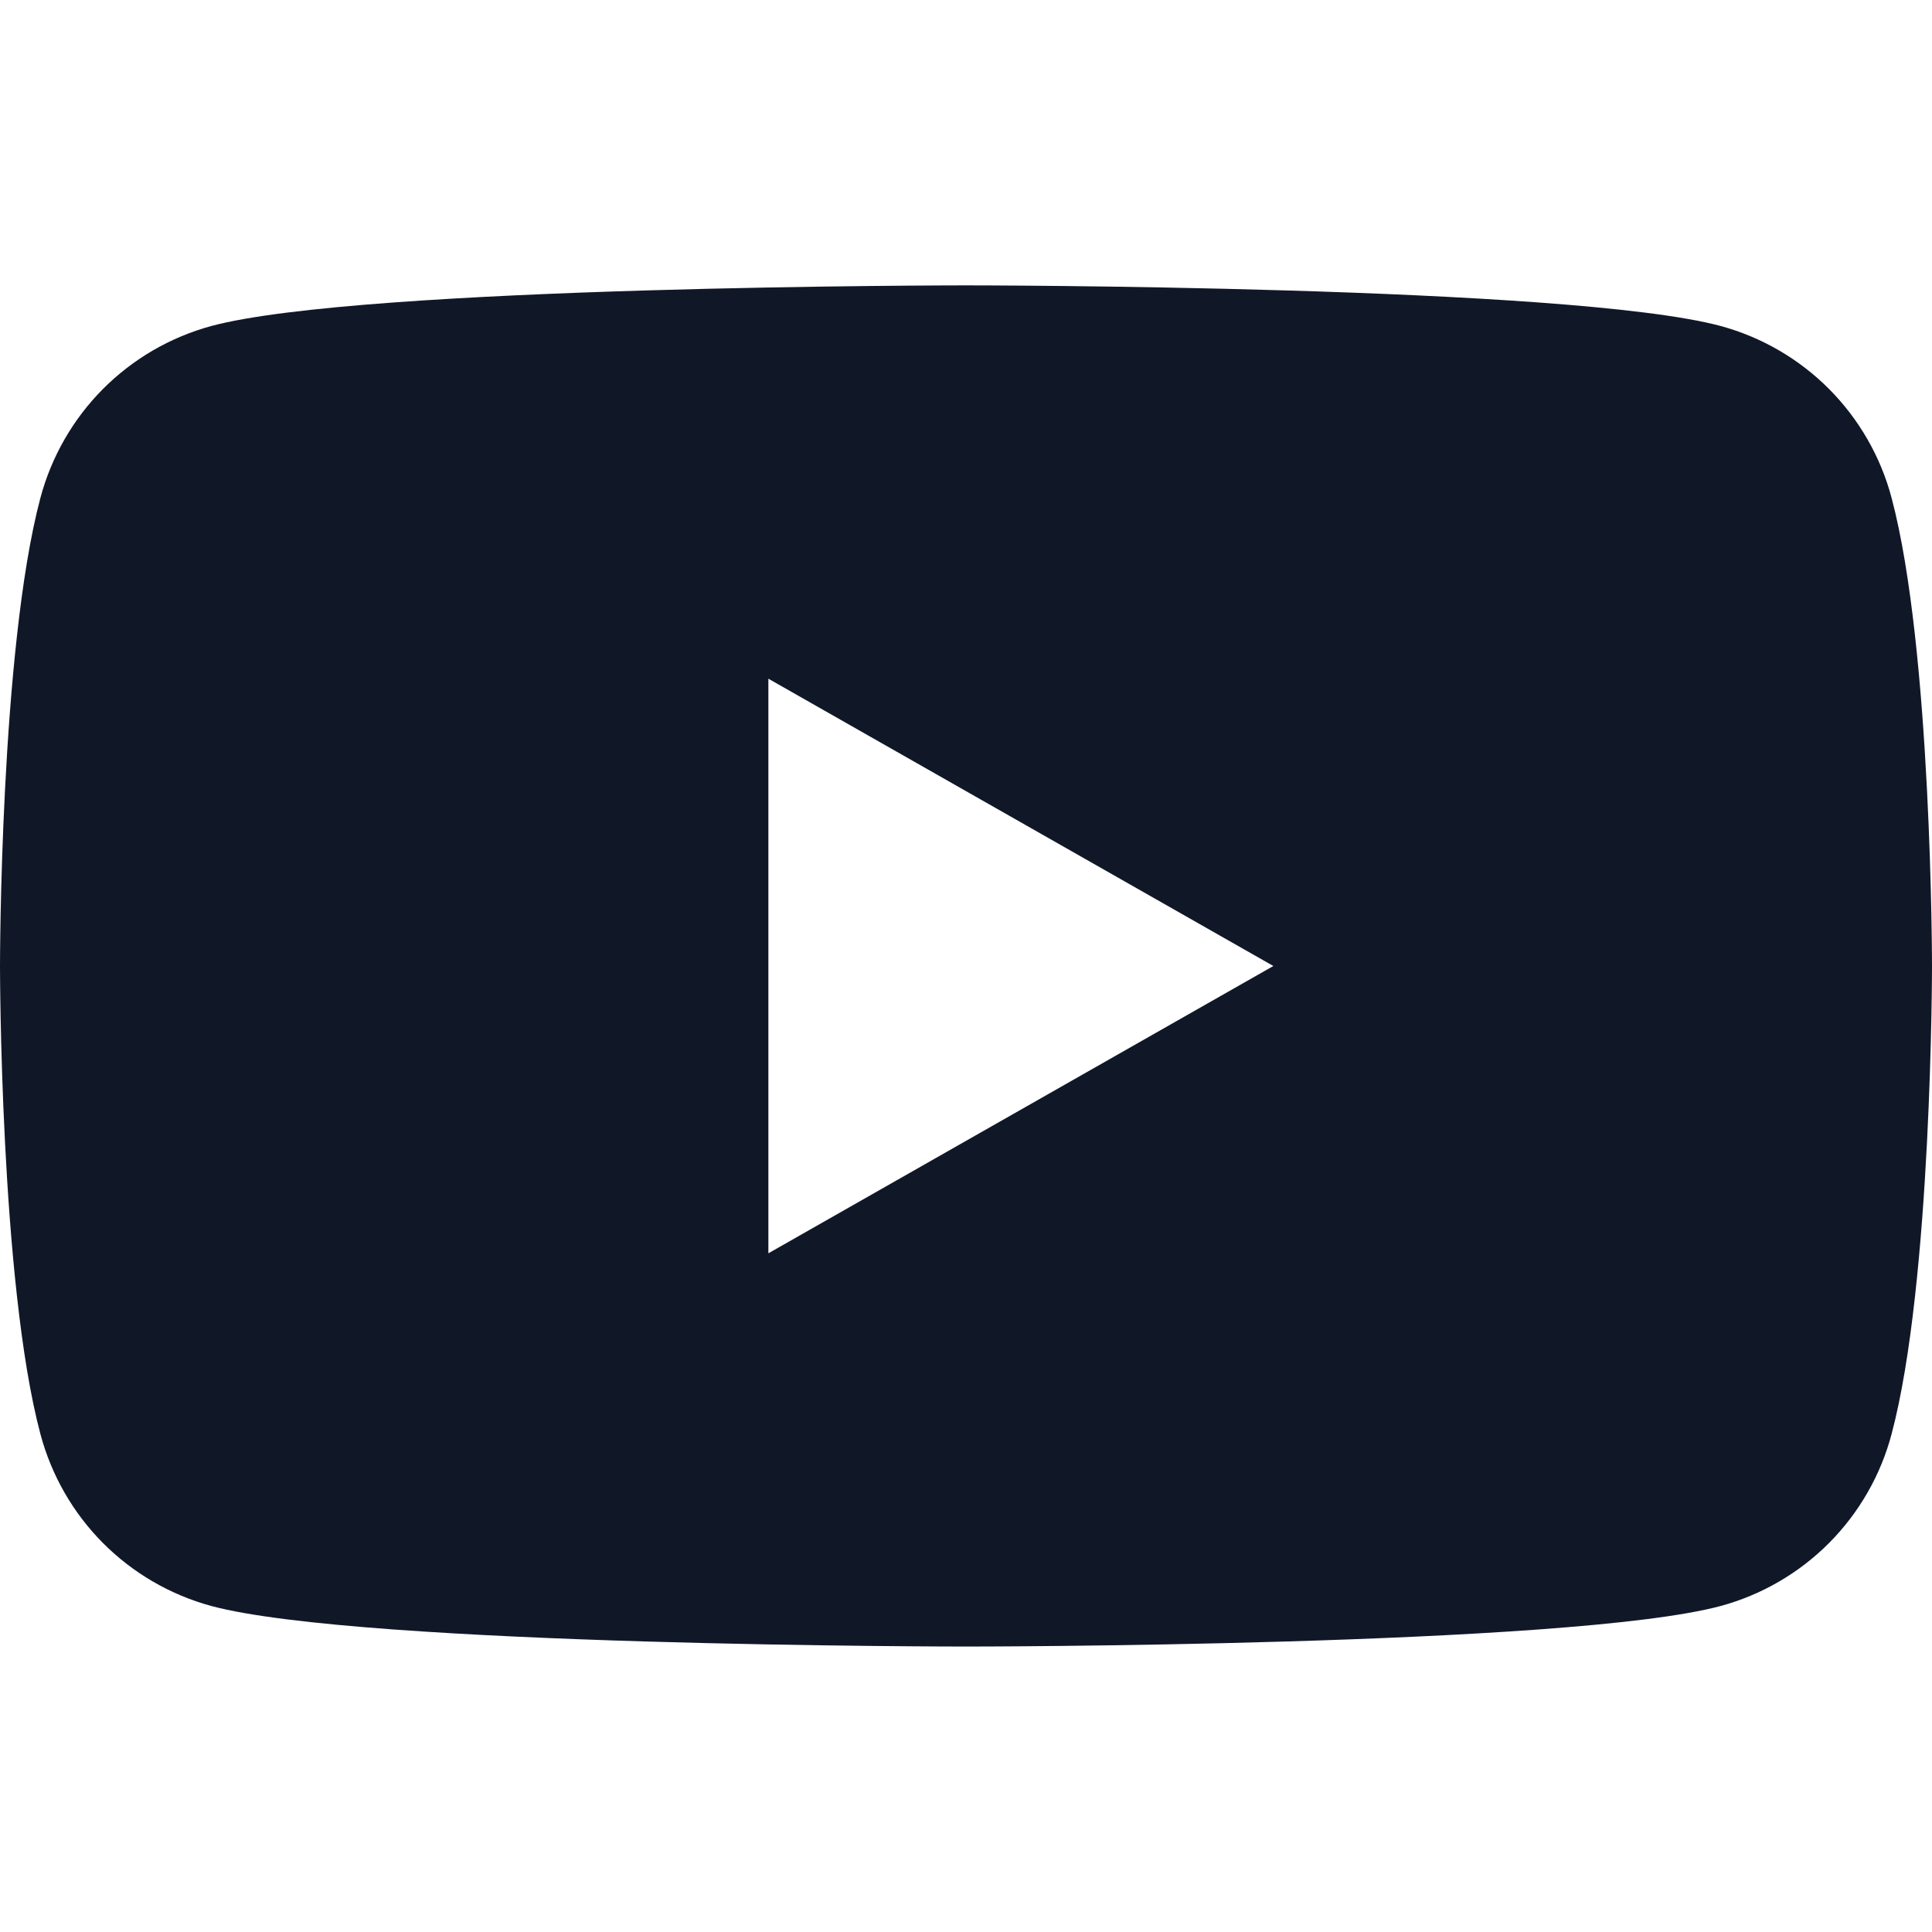 <?xml version="1.0" encoding="UTF-8"?>
<svg xmlns="http://www.w3.org/2000/svg" width="24" height="24" viewBox="0 0 24 24" fill="none">
  <g id="Social platforms logo">
    <g id="Logo">
      <path id="Exclude" fill-rule="evenodd" clip-rule="evenodd" d="M22.723 4.834C23.095 5.209 23.363 5.675 23.498 6.185C24 8.07 24 12 24 12C24 12 24 15.93 23.498 17.814C23.363 18.325 23.095 18.791 22.723 19.166C22.35 19.541 21.886 19.811 21.376 19.95C19.5 20.454 12 20.454 12 20.454C12 20.454 4.5 20.454 2.624 19.95C2.114 19.811 1.65 19.541 1.277 19.166C0.905 18.791 0.638 18.325 0.502 17.814C0 15.93 0 12 0 12C0 12 0 8.07 0.502 6.185C0.638 5.675 0.905 5.209 1.277 4.834C1.65 4.459 2.114 4.189 2.624 4.05C4.5 3.545 12 3.545 12 3.545C12 3.545 19.5 3.545 21.376 4.05C21.886 4.189 22.35 4.459 22.723 4.834ZM9.545 8.431V15.569L15.818 12L9.545 8.431Z" fill="#101828"></path>
    </g>
  </g>
</svg>

